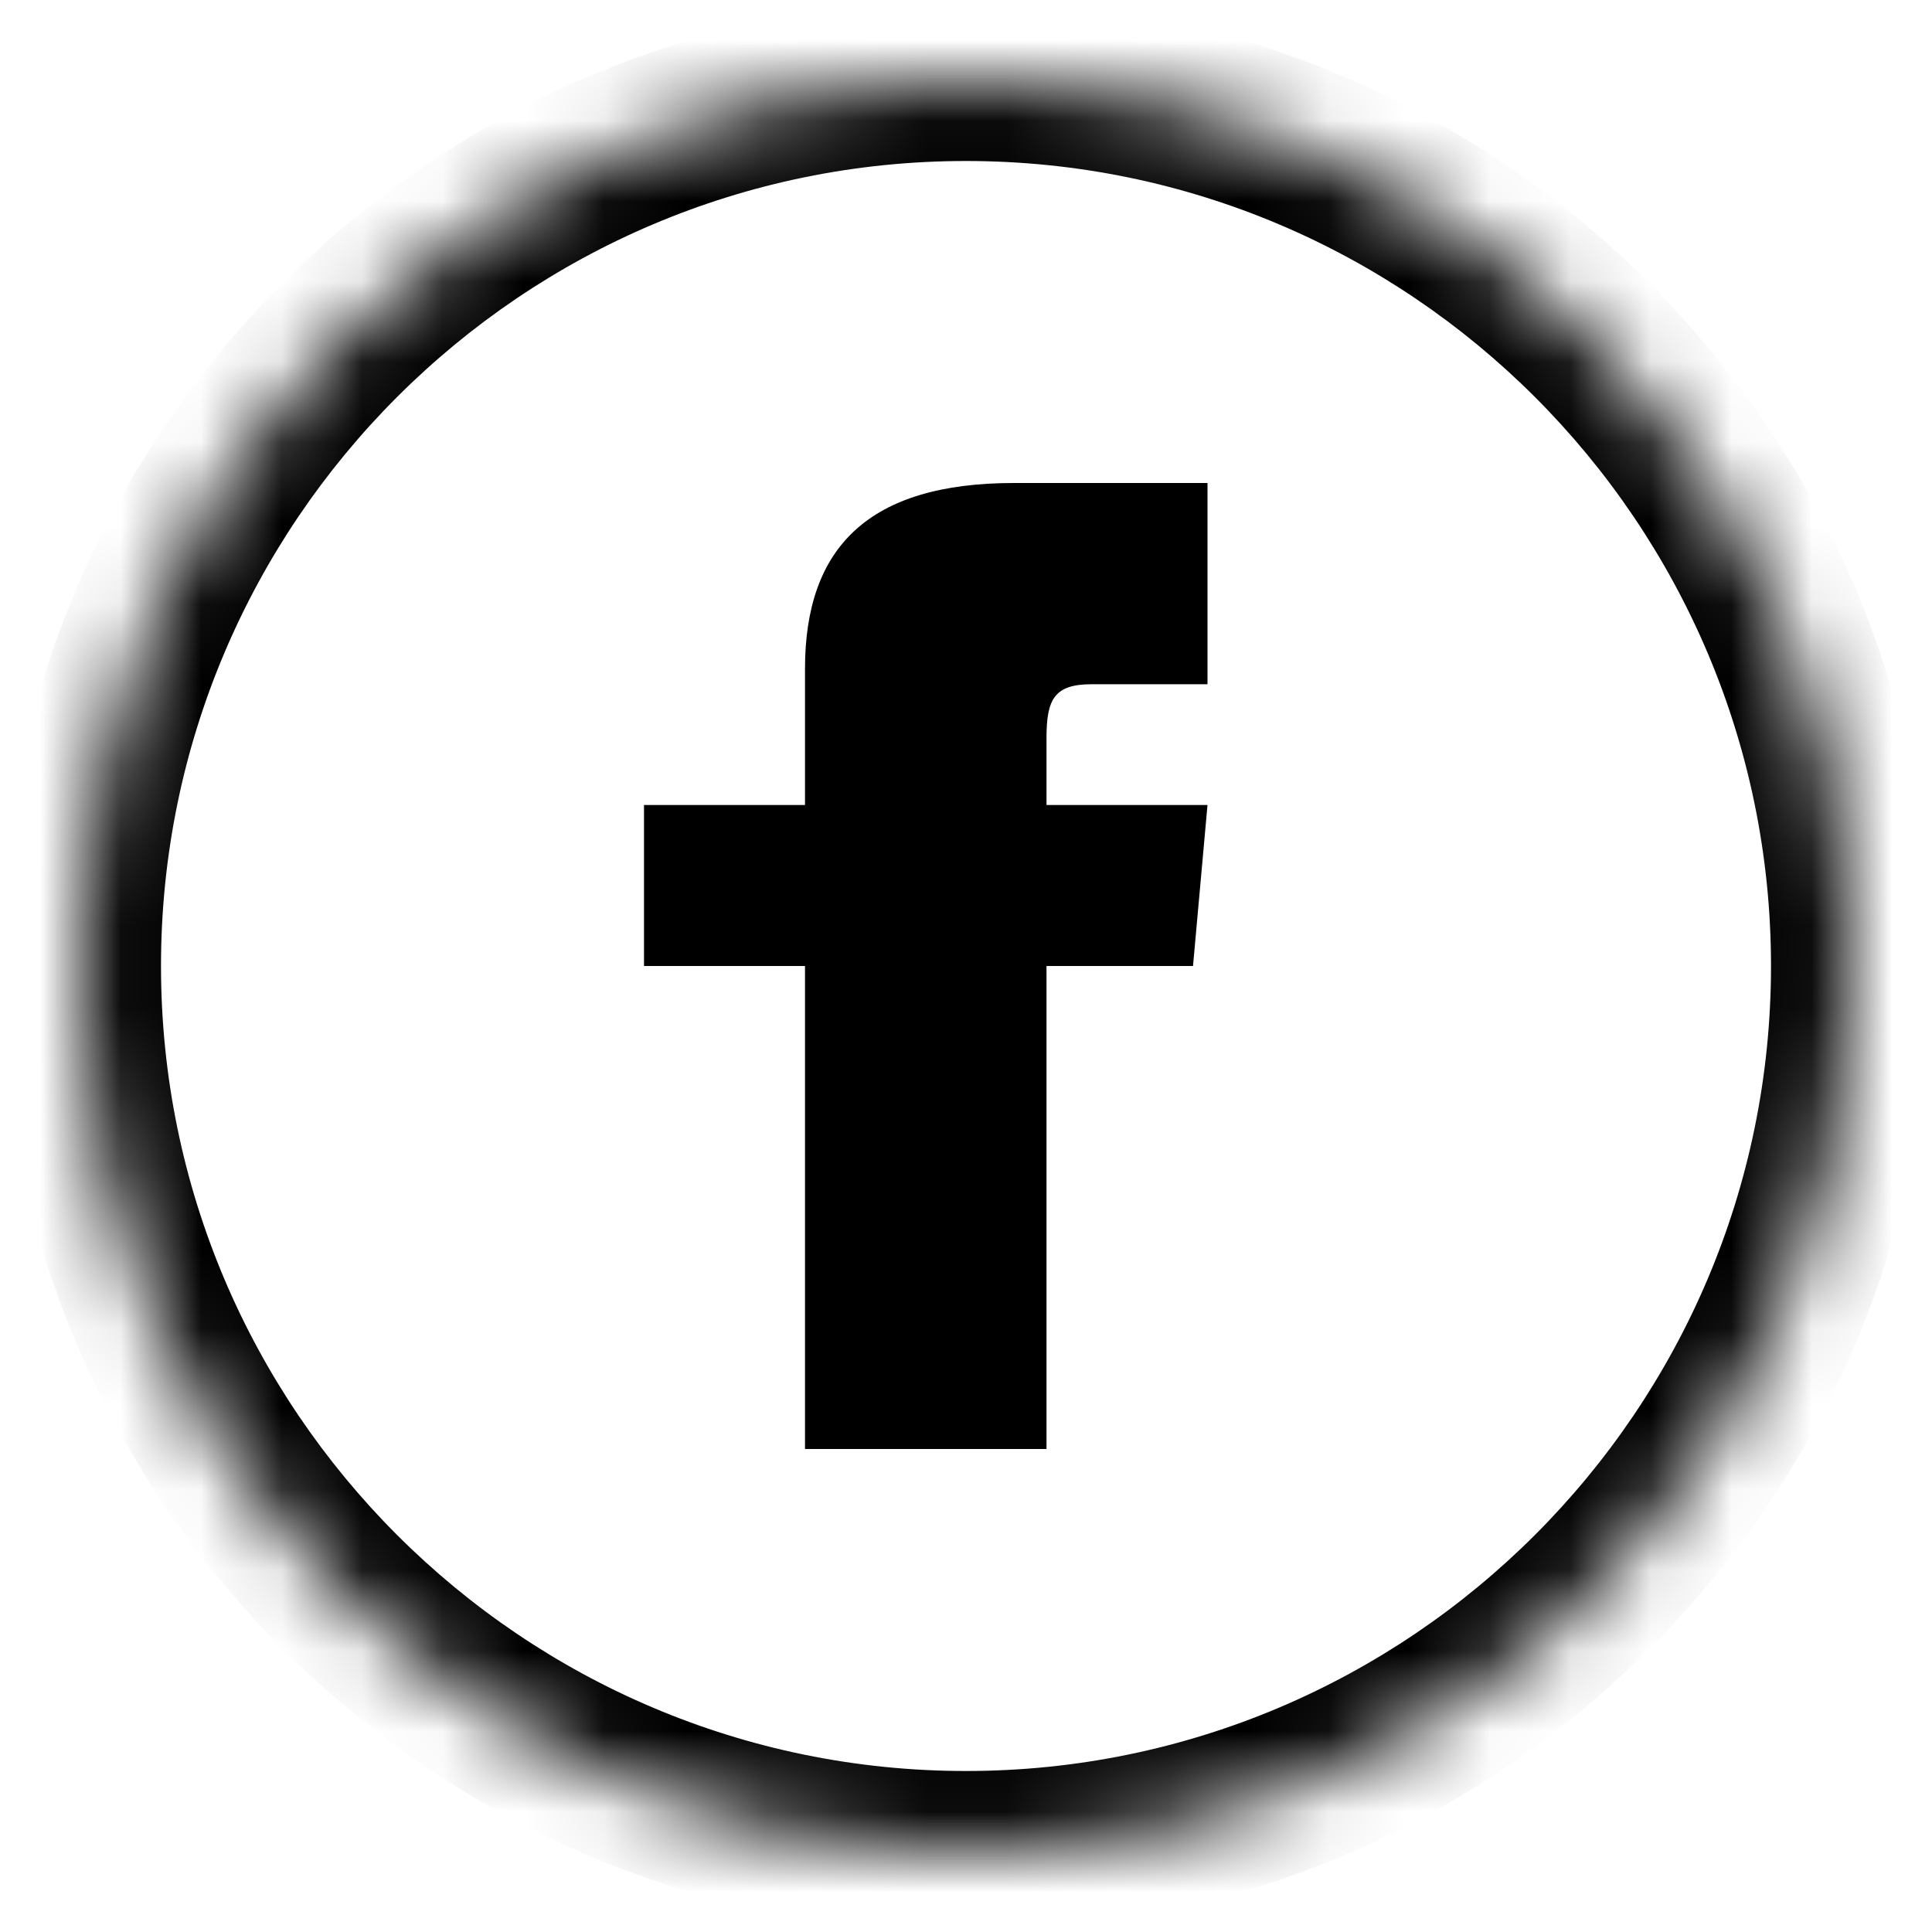 <svg width="24" height="24" viewBox="0 0 24 24" fill="none" xmlns="http://www.w3.org/2000/svg">
<mask id="mask0_5057_23990" style="mask-type:alpha" maskUnits="userSpaceOnUse" x="1" y="1" width="22" height="22">
<circle cx="12" cy="12" r="11" fill="#D9D9D9"/>
</mask>
<g mask="url(#mask0_5057_23990)">
<path d="M12 2C17.514 2 22 6.486 22 12C22 17.514 17.514 22 12 22C6.486 22 2 17.514 2 12C2 6.486 6.486 2 12 2ZM12 0C5.373 0 0 5.373 0 12C0 18.627 5.373 24 12 24C18.627 24 24 18.627 24 12C24 5.373 18.627 0 12 0ZM10 10H8V12H10V18H13V12H14.82L15 10H13V9.167C13 8.689 13.096 8.5 13.558 8.5H15V6H12.596C10.798 6 10 6.792 10 8.308V10Z" fill="black"/>
</g>
</svg>
